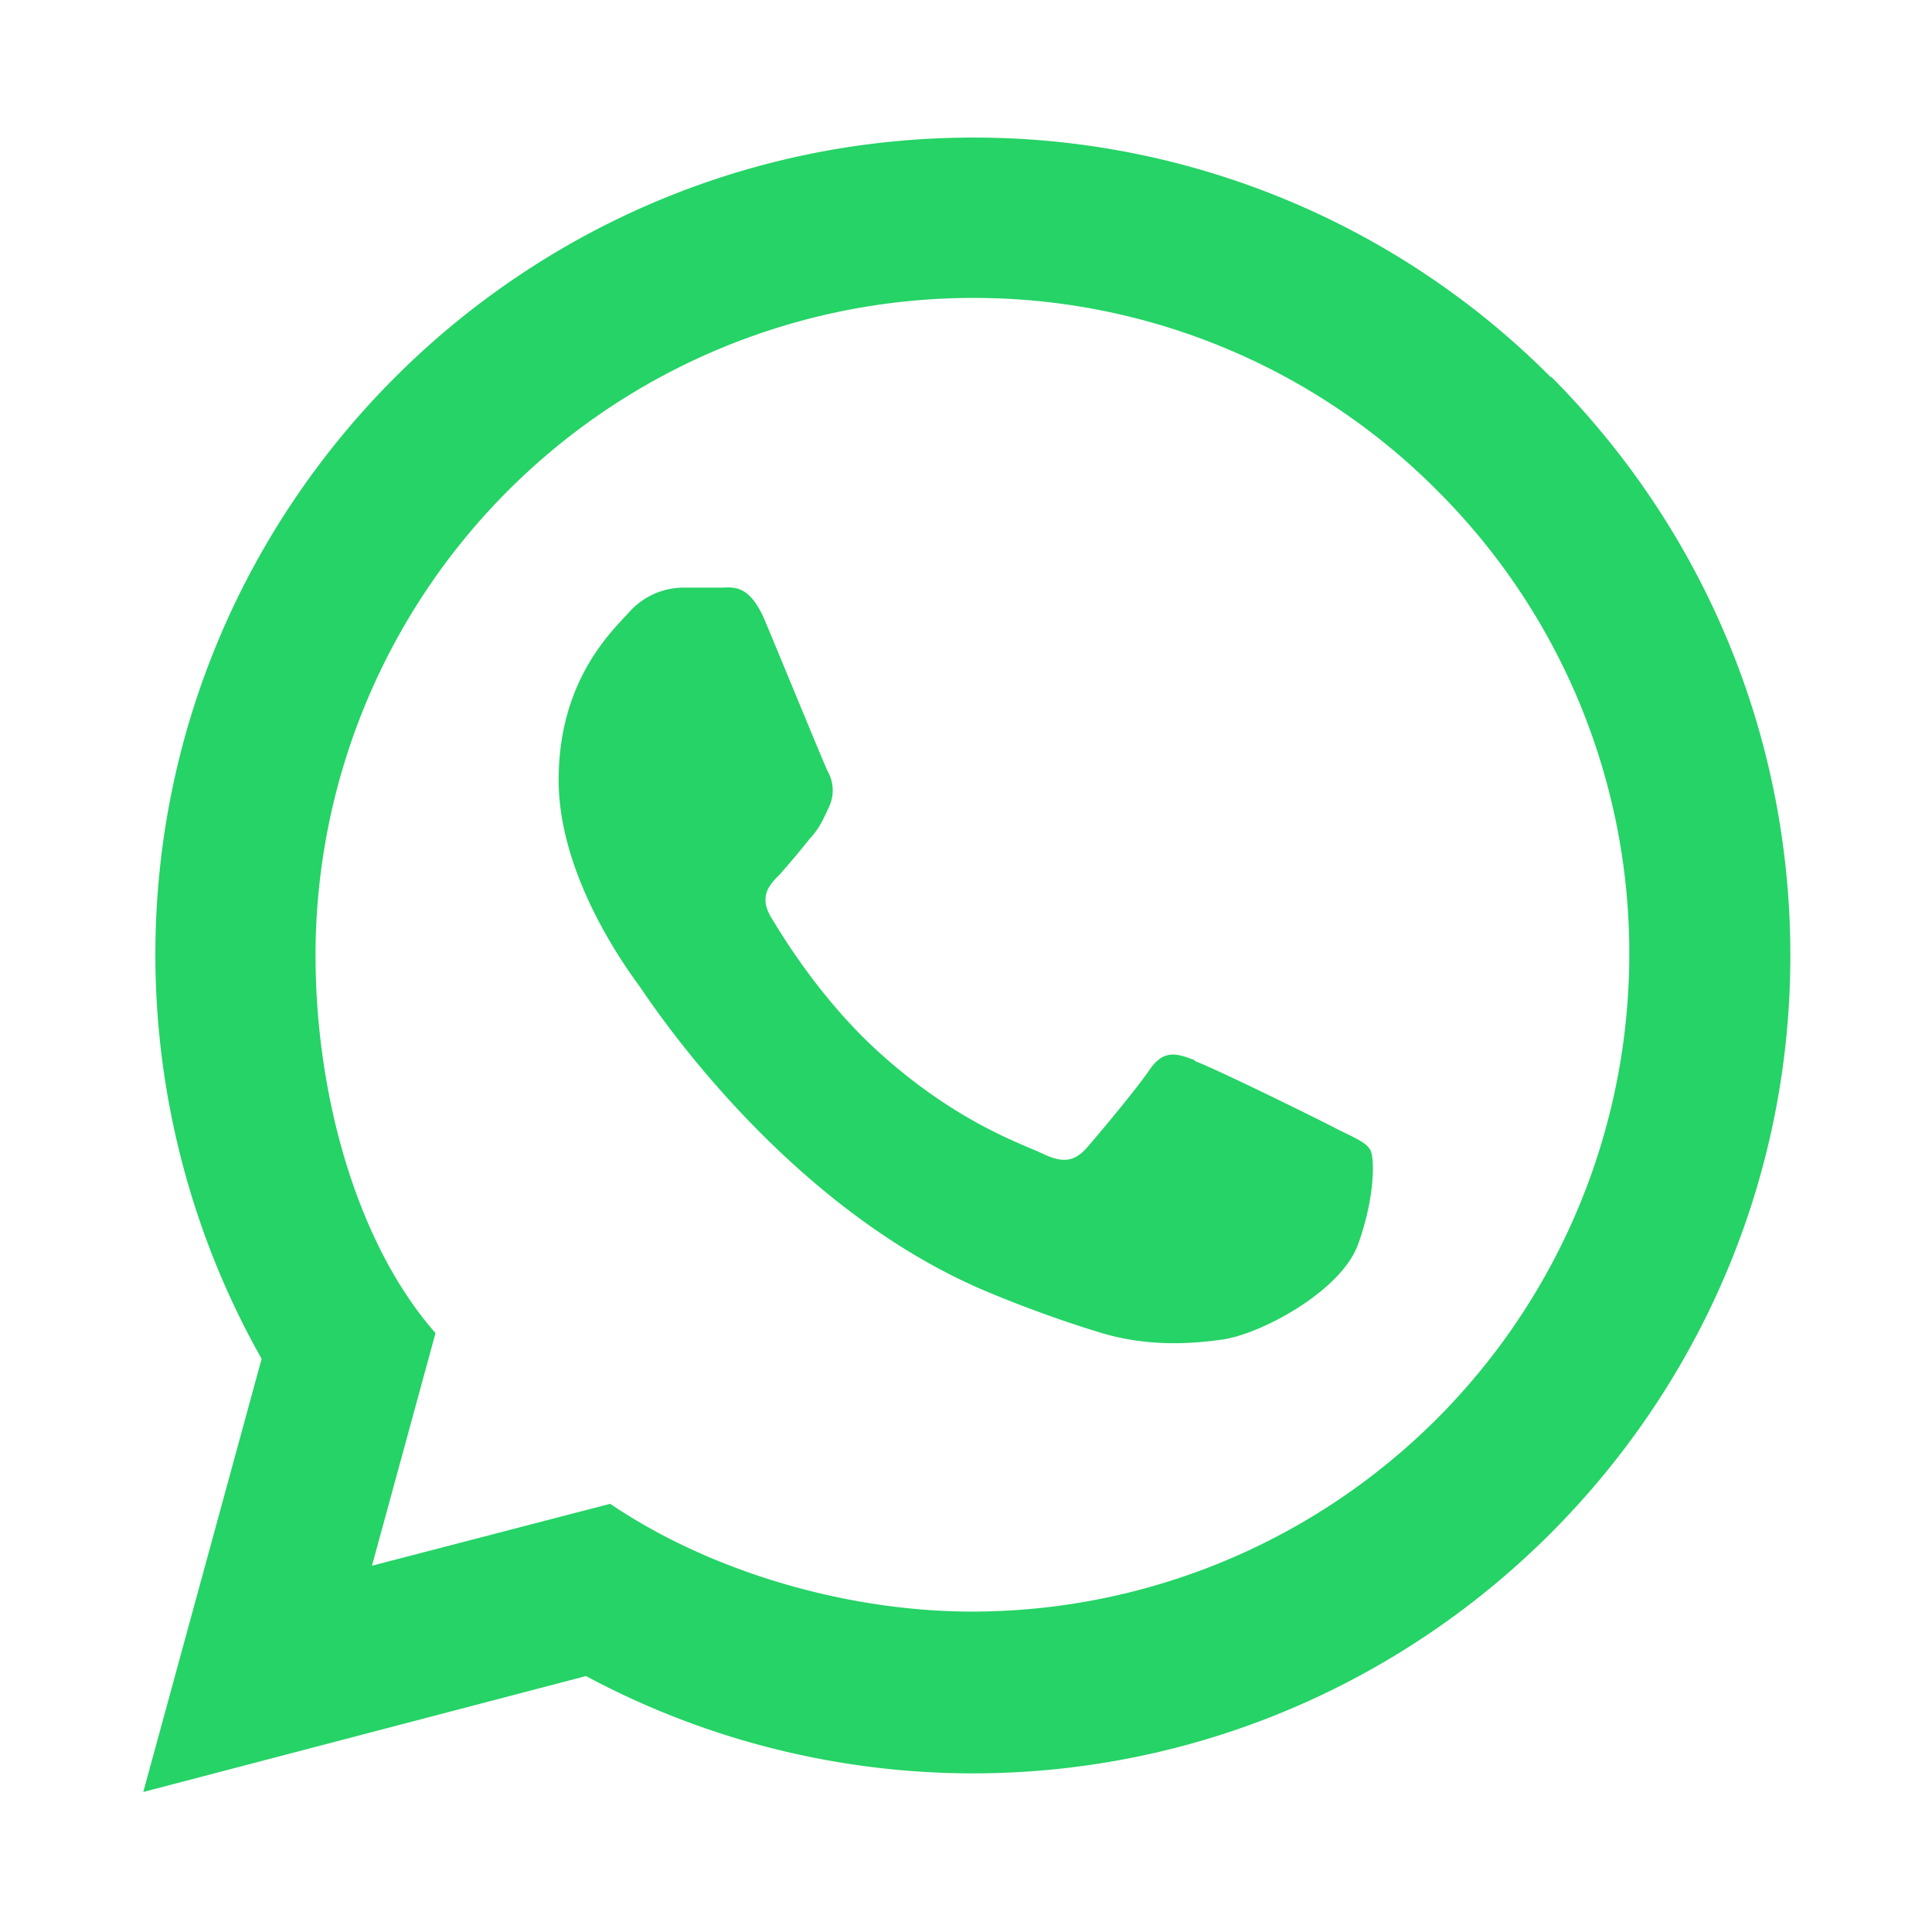 <svg width="19" height="19" viewBox="0 0 19 19" fill="none" xmlns="http://www.w3.org/2000/svg"><path d="M15.255 3.713a8 8 0 0 0-5.684-2.36c-4.433 0-8.043 3.603-8.043 8.036 0 1.394.364 2.771 1.045 3.974l-1.164 4.26 4.354-1.14a8.06 8.06 0 0 0 3.8.957c4.434 0 8.044-3.61 8.044-8.043 0-2.145-.84-4.172-2.352-5.692zM4.283 13.11c-.76-.863-1.18-2.312-1.18-3.72a6.467 6.467 0 0 1 6.46-6.46 6.42 6.42 0 0 1 4.568 1.891 6.42 6.42 0 0 1 1.892 4.568 6.467 6.467 0 0 1-6.46 6.46c-1.258 0-2.596-.404-3.562-1.06l-2.343.609z" fill="#25D366" style="fill:#25D366;fill-opacity:1"></path><path d="M11.748 10.434c.182.064 1.148.539 1.346.641.198.103.333.15.38.23.048.08.048.475-.119.934s-.95.879-1.33.934c-.34.048-.768.072-1.242-.079a12 12 0 0 1-1.125-.412c-1.979-.854-3.27-2.842-3.364-2.976-.103-.143-.8-1.069-.8-2.035s.507-1.448.689-1.646a.72.72 0 0 1 .522-.246h.38c.12 0 .285-.047.444.34.166.396.562 1.362.61 1.465a.38.38 0 0 1 .015.349c-.063.134-.095.213-.198.324a8 8 0 0 1-.293.348c-.095.095-.198.206-.087.404.119.198.507.84 1.093 1.362.752.673 1.385.879 1.583.974s.309.079.428-.048c.118-.135.49-.578.625-.776s.261-.166.443-.095z" fill="#25D366" style="fill:#25D366;fill-opacity:1"></path></svg>